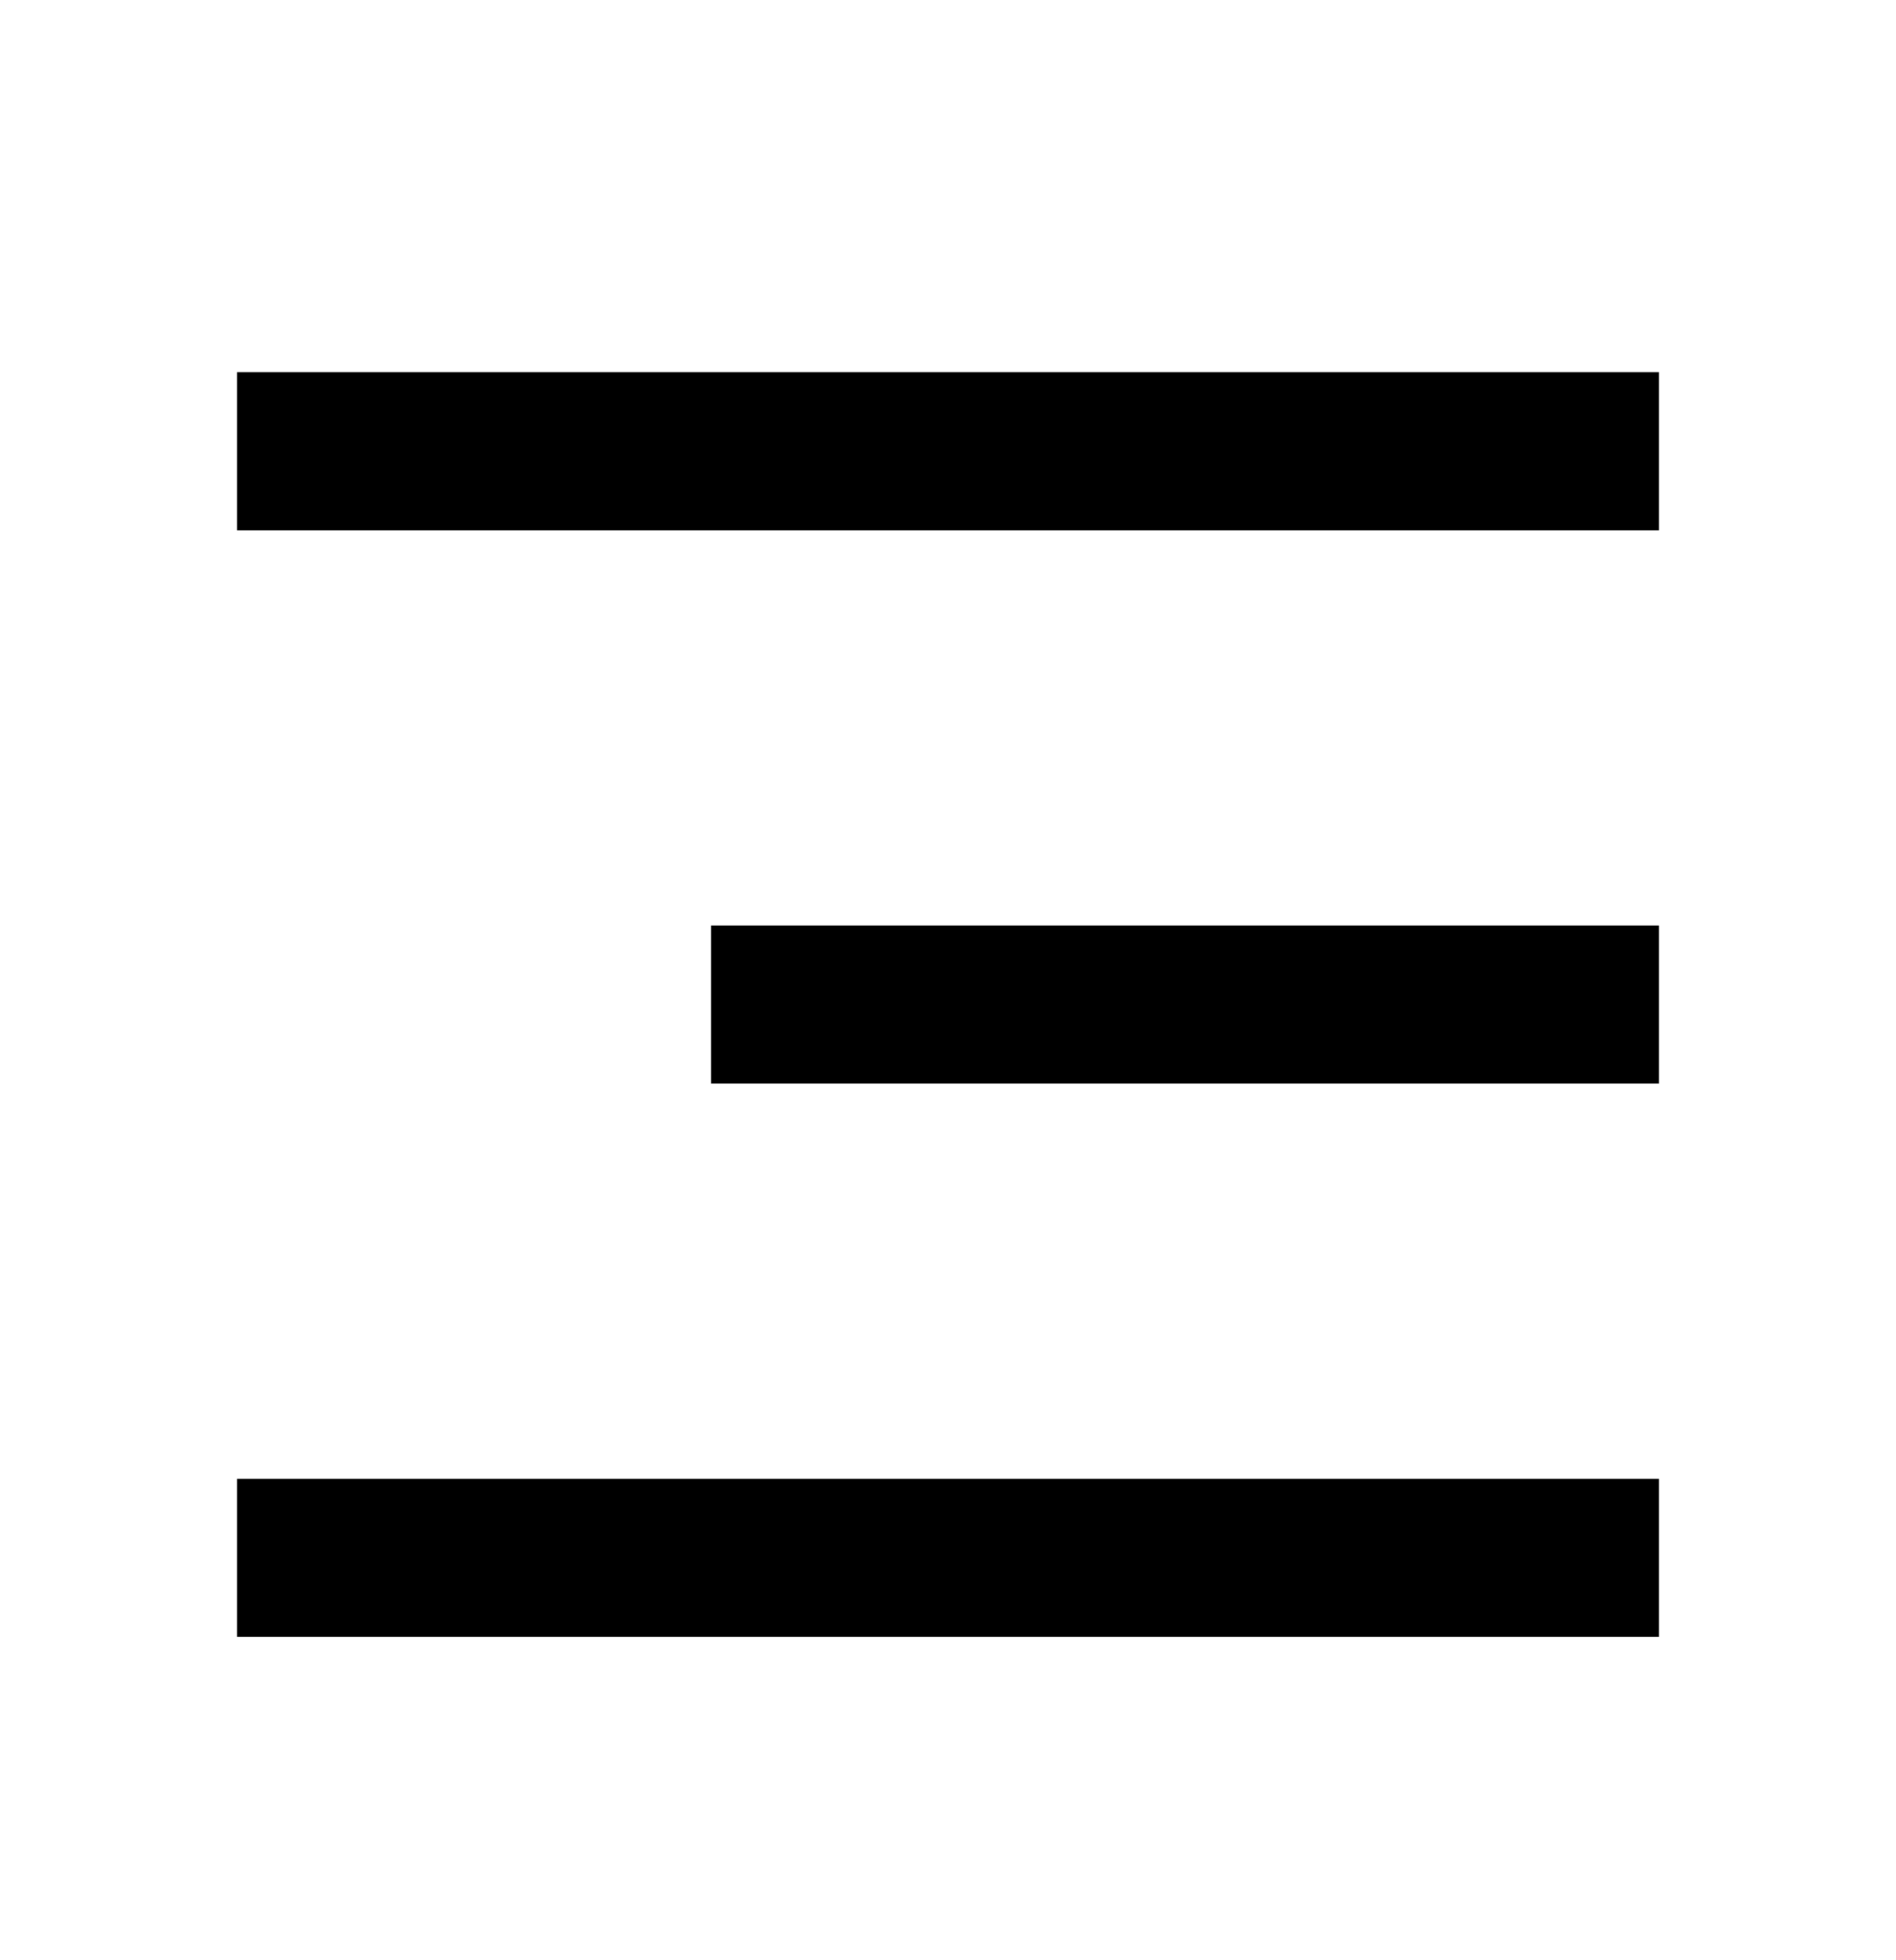 <svg width="30" height="31" viewBox="0 0 30 31" fill="none" xmlns="http://www.w3.org/2000/svg">
<path d="M3.75 5.886H26.25V8.386H3.75V5.886ZM11.25 14.636H26.25V17.136H11.25V14.636ZM3.75 23.386H26.25V25.886H3.75V23.386Z" fill="black"/>
</svg>
